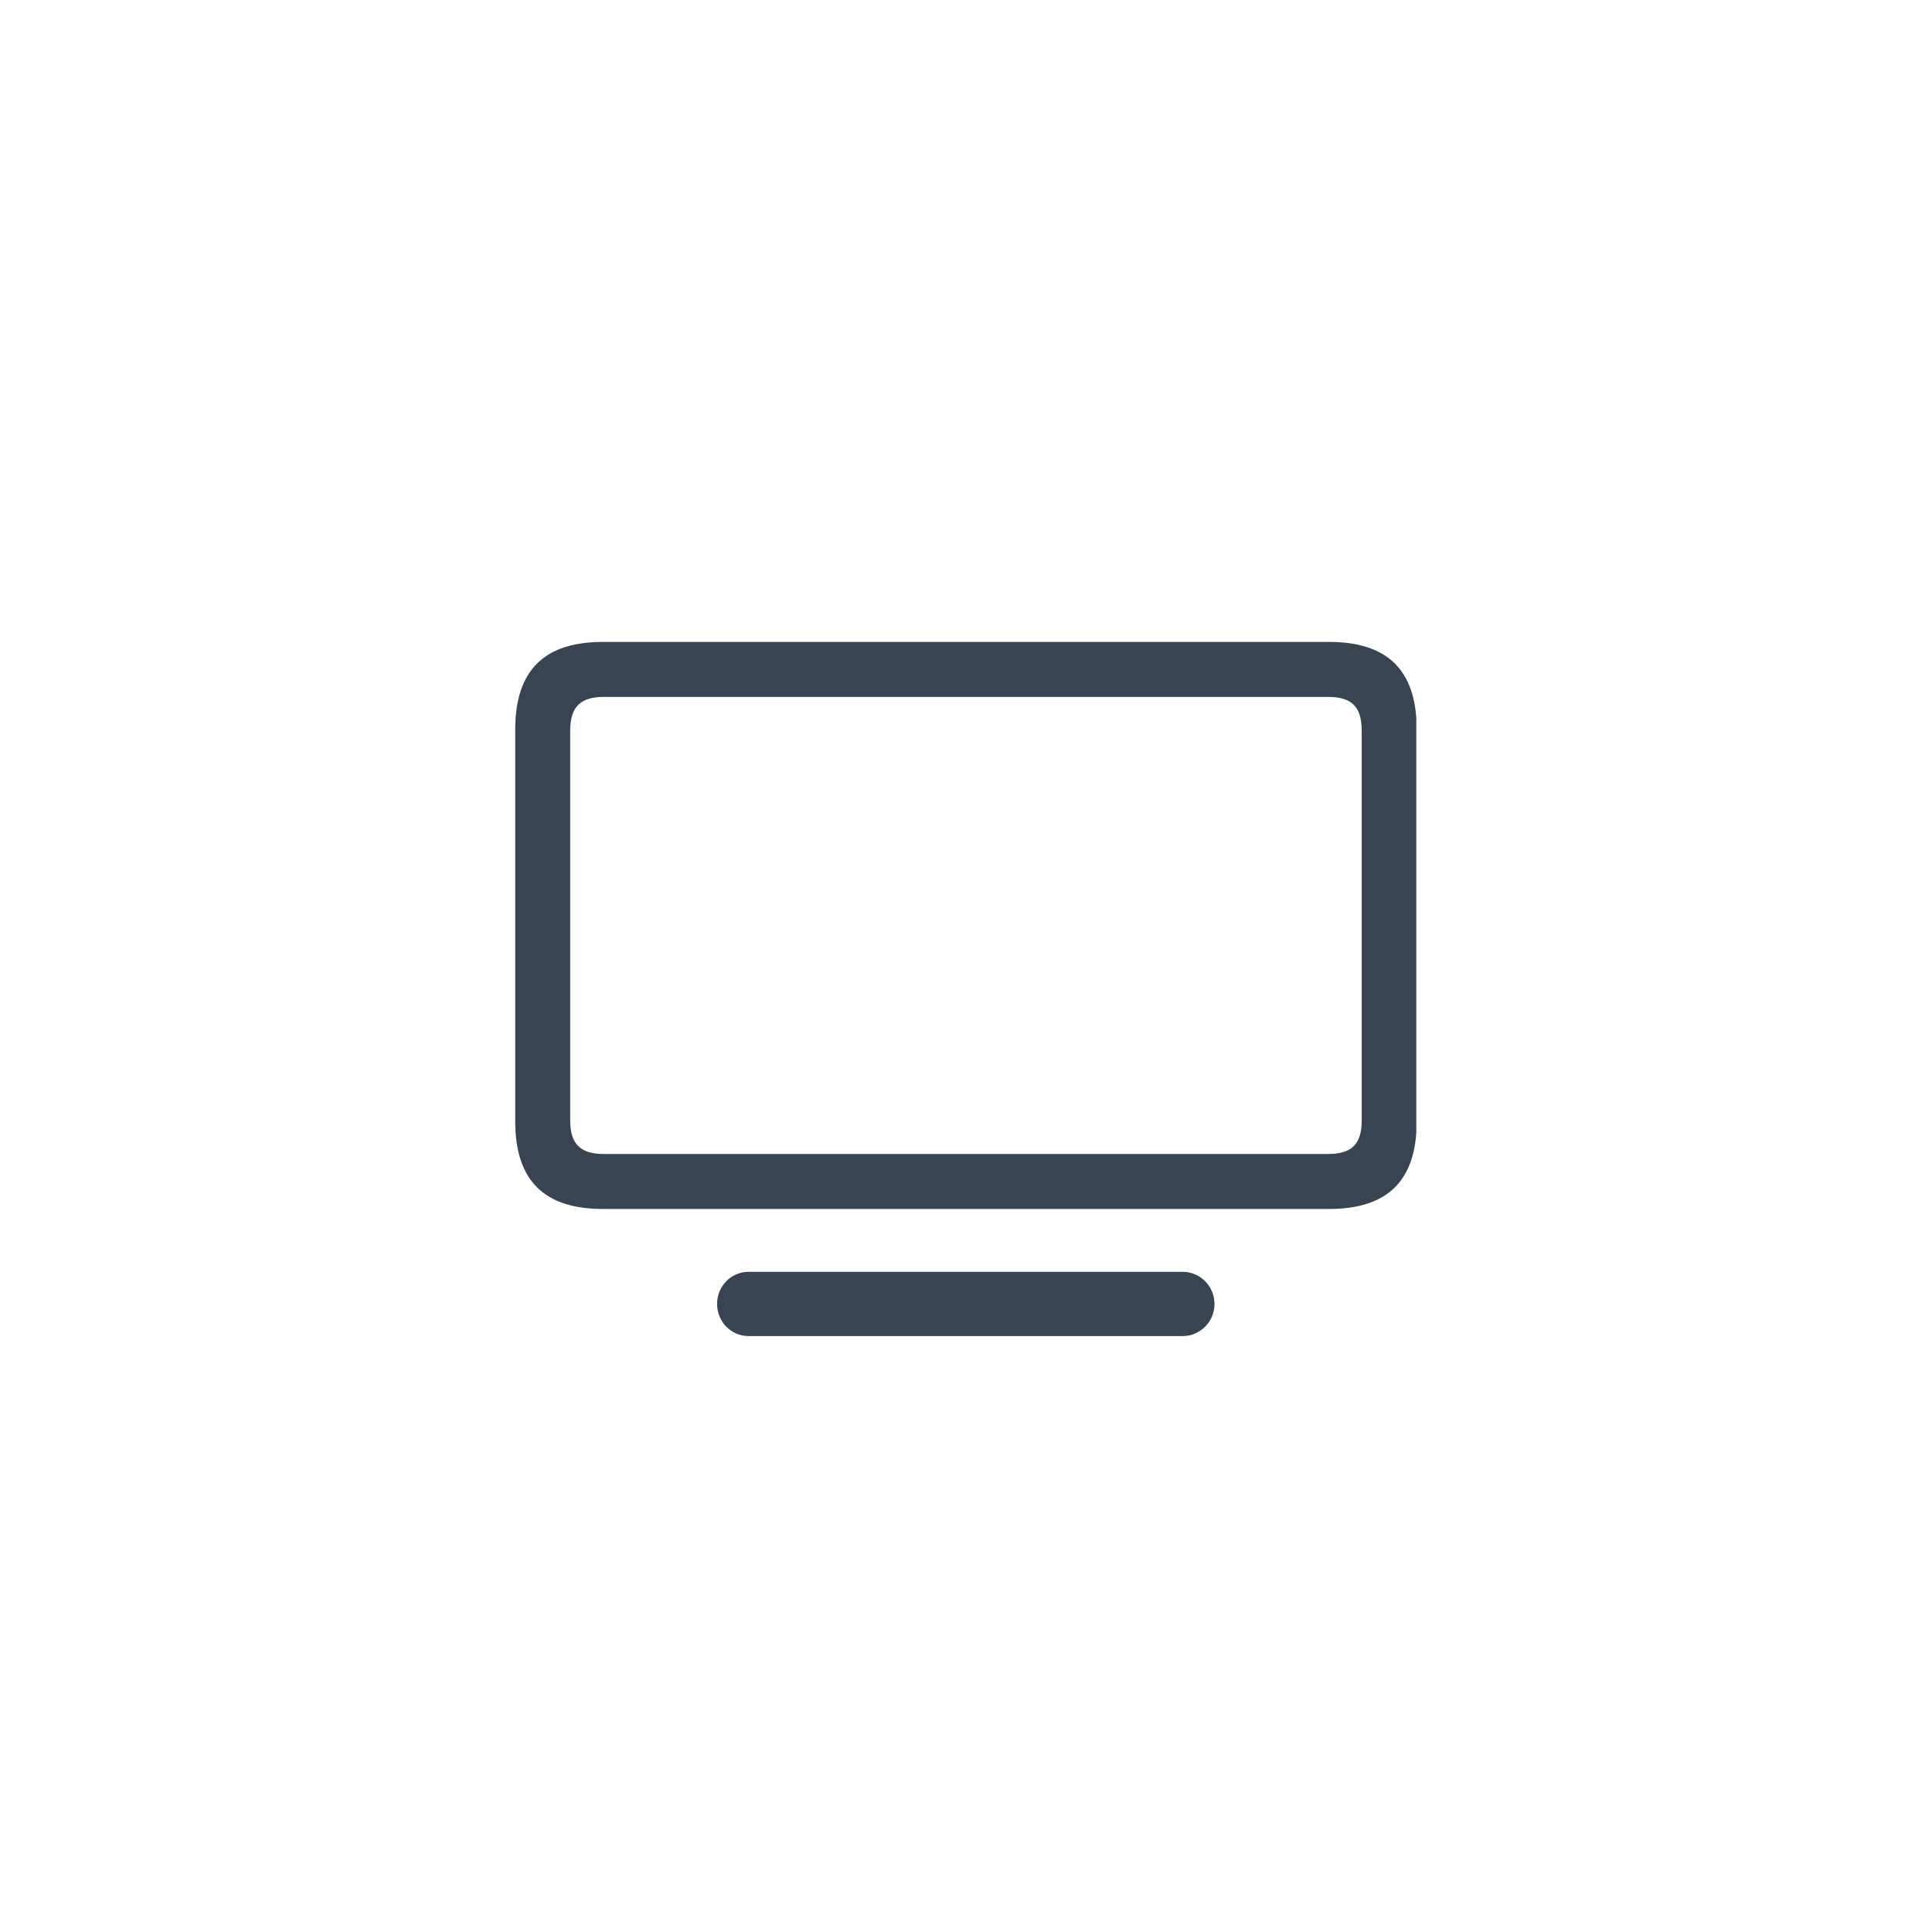 <svg xmlns="http://www.w3.org/2000/svg" xmlns:xlink="http://www.w3.org/1999/xlink" width="300" zoomAndPan="magnify" viewBox="0 0 224.88 225" height="300" preserveAspectRatio="xMidYMid meet" version="1.0"><defs><clipPath id="7a73689bdd"><path d="M 59.941 74 L 164.883 74 L 164.883 156 L 59.941 156 Z M 59.941 74 " clip-rule="nonzero"/></clipPath></defs><g clip-path="url(#7a73689bdd)"><path fill="#394453" d="M 70.164 140.797 L 154.707 140.797 C 161.508 140.797 164.93 137.535 164.93 130.574 L 164.93 84.98 C 164.93 78.02 161.508 74.758 154.707 74.758 L 70.164 74.758 C 63.363 74.758 59.941 78.02 59.941 84.98 L 59.941 130.574 C 59.941 137.535 63.363 140.797 70.164 140.797 Z M 70.285 134.395 C 67.578 134.395 66.344 133.277 66.344 130.492 L 66.344 85.102 C 66.344 82.277 67.578 81.16 70.285 81.16 L 154.586 81.16 C 157.332 81.16 158.523 82.277 158.523 85.102 L 158.523 130.492 C 158.523 133.277 157.332 134.395 154.586 134.395 Z M 141.379 151.859 C 141.379 149.789 139.707 148.117 137.68 148.117 L 87.113 148.117 C 85.082 148.117 83.453 149.789 83.453 151.859 C 83.453 153.926 85.082 155.598 87.113 155.598 L 137.68 155.598 C 139.707 155.598 141.379 153.926 141.379 151.859 Z M 141.379 151.859 " fill-opacity="1" fill-rule="nonzero"/></g></svg>